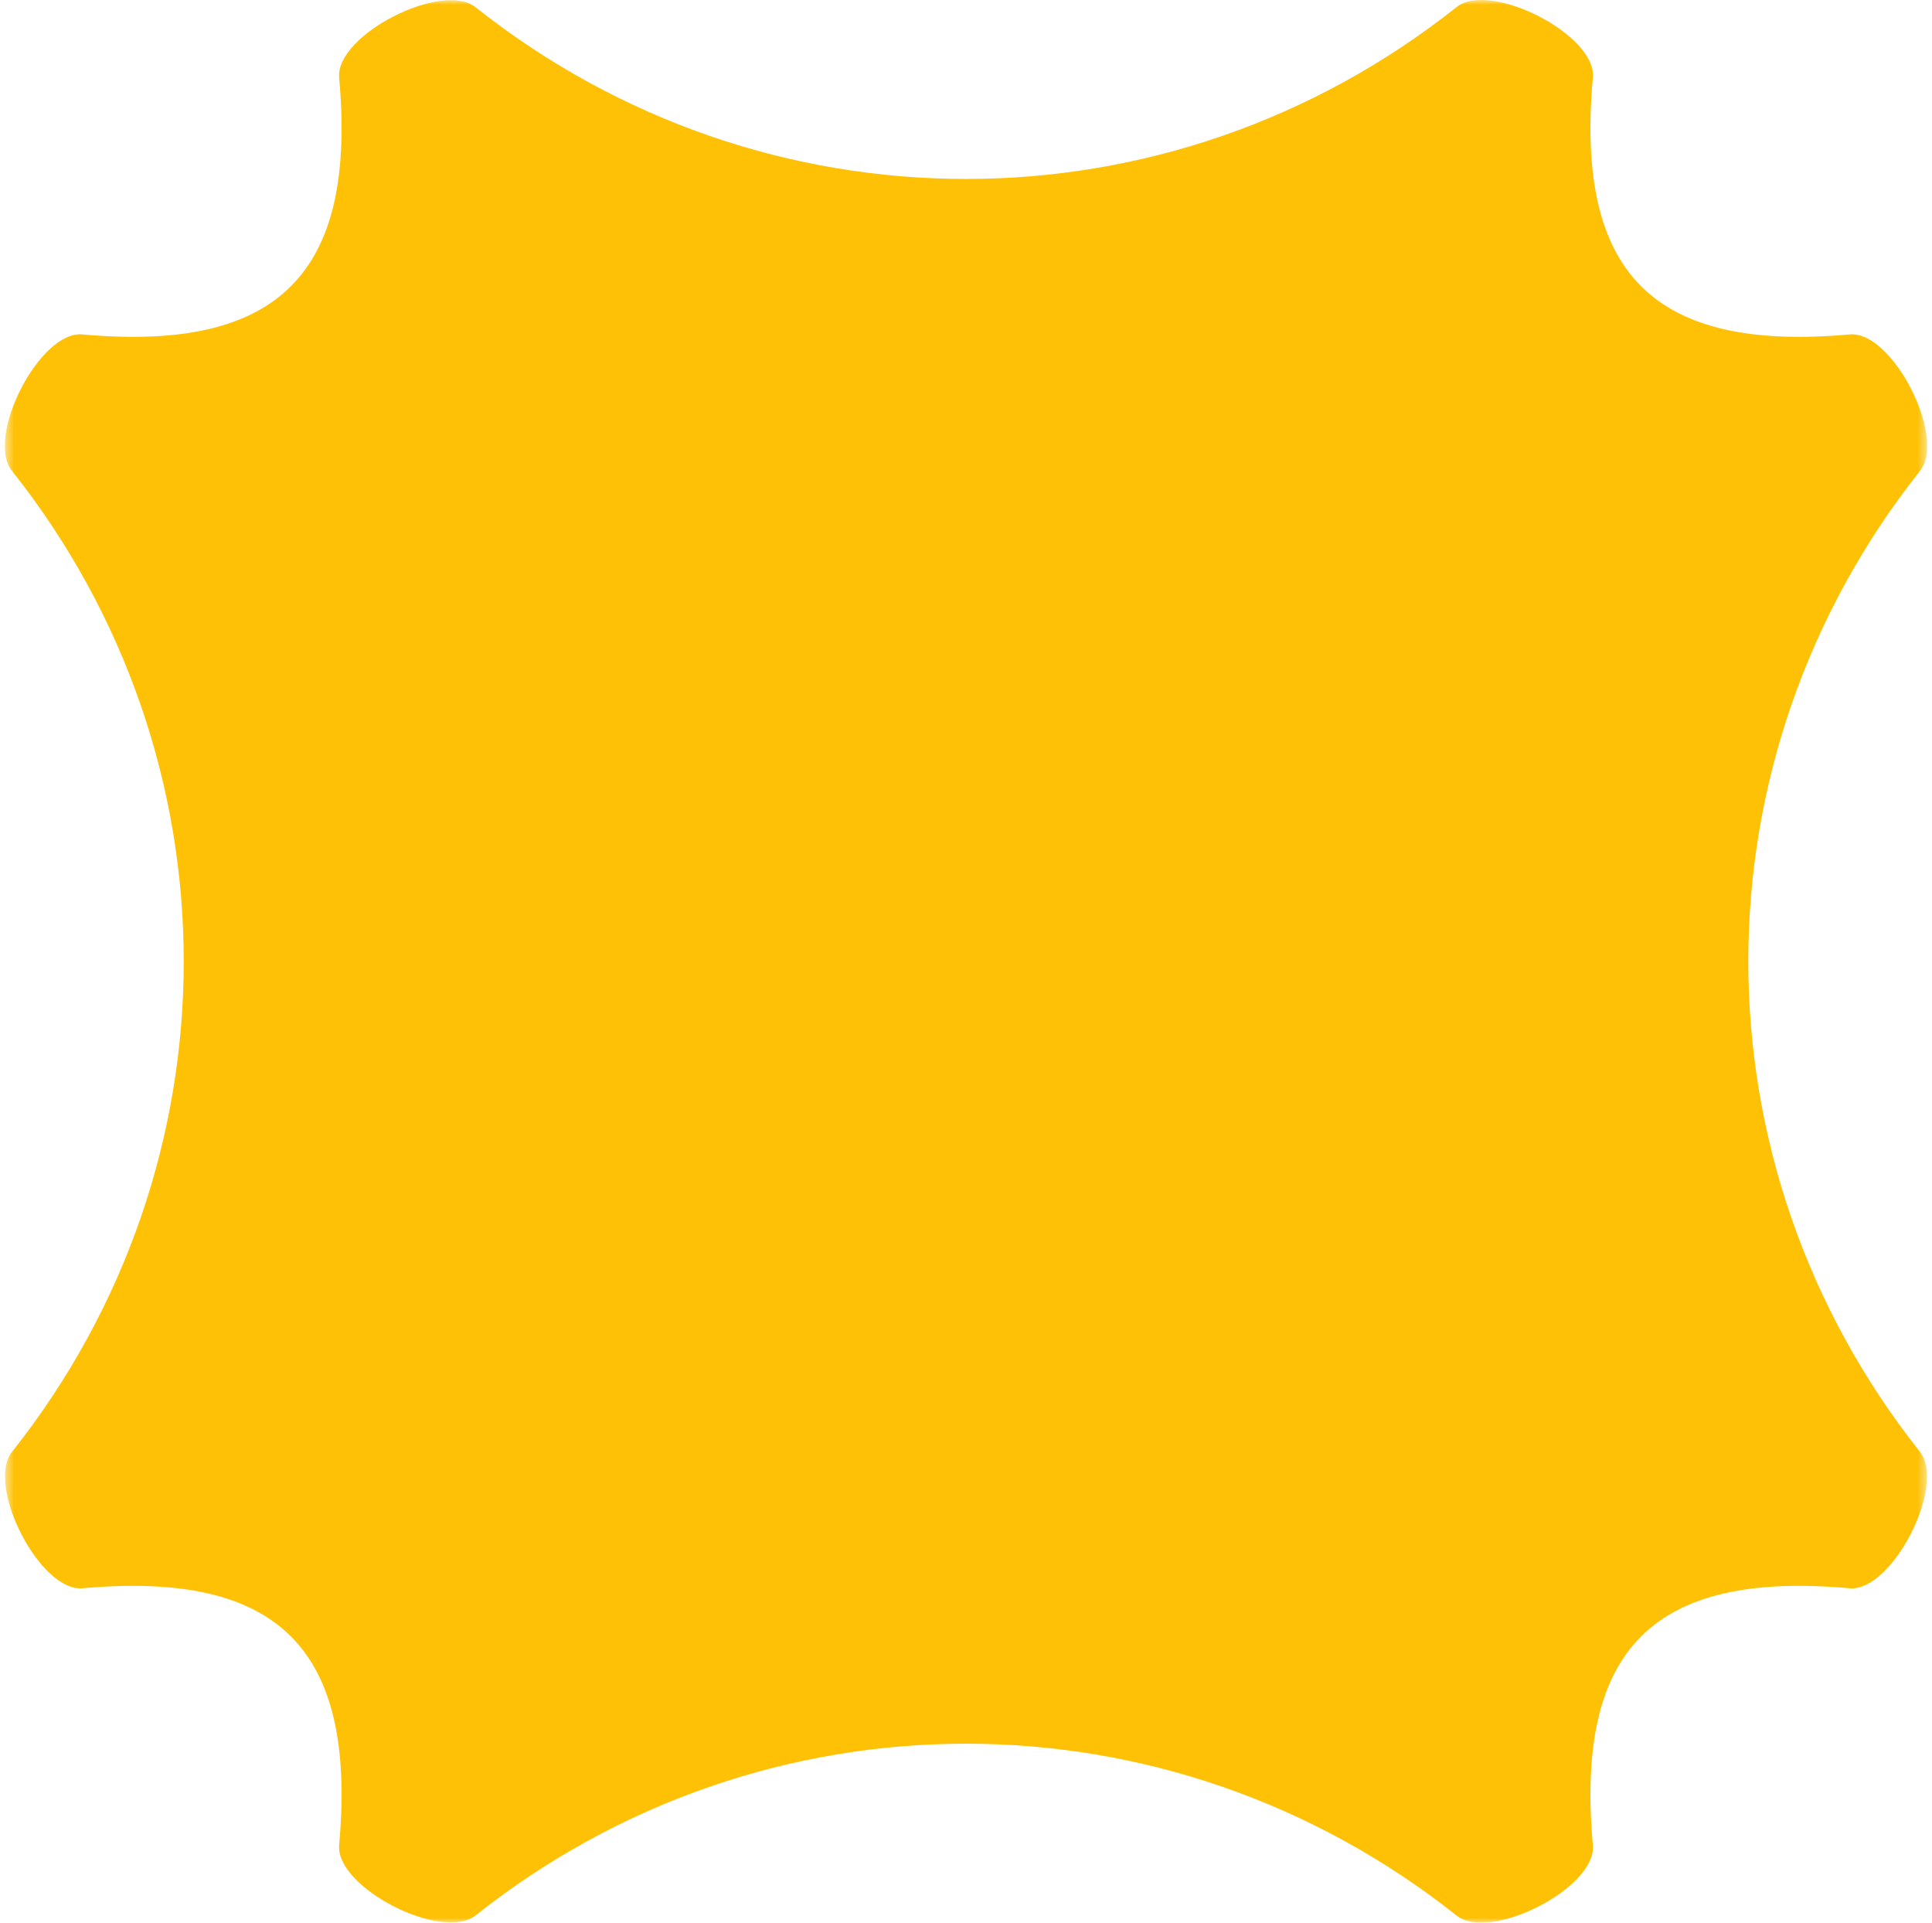 <?xml version="1.0" encoding="UTF-8"?> <svg xmlns="http://www.w3.org/2000/svg" width="201" height="200" viewBox="0 0 201 200" fill="none"><g clip-path="url(#clip0_1_1262)"><mask id="mask0_1_1262" style="mask-type:luminance" maskUnits="userSpaceOnUse" x="0" y="0" width="201" height="200"><path d="M200.5 0H0.5V200H200.5V0Z" fill="white"></path></mask><g mask="url(#mask0_1_1262)"><path d="M165.719 191.946C166.119 196.381 155.032 202.035 151.544 199.266C121.508 175.429 79.518 175.423 49.475 199.247C45.986 202.014 34.886 196.351 35.284 191.916C37.117 171.522 28.977 163.383 8.583 165.215C4.148 165.614 -1.515 154.513 1.252 151.024C25.076 120.983 25.07 78.998 1.233 48.964C-1.536 45.476 4.118 34.388 8.553 34.787C28.97 36.626 37.118 28.487 35.284 8.084C34.886 3.648 45.986 -2.015 49.475 0.752C79.518 24.576 121.508 24.57 151.544 0.733C155.032 -2.036 166.119 3.618 165.719 8.053C163.879 28.479 172.025 36.626 192.446 34.787C196.881 34.388 202.535 45.475 199.767 48.963C175.936 78.997 175.929 120.984 199.748 151.024C202.515 154.514 196.852 165.614 192.416 165.215C172.017 163.383 163.88 171.531 165.719 191.946Z" fill="#FFC106"></path></g></g><defs><clipPath id="clip0_1_1262"><rect width="200" height="200" fill="white" transform="translate(0.5)"></rect></clipPath></defs></svg> 